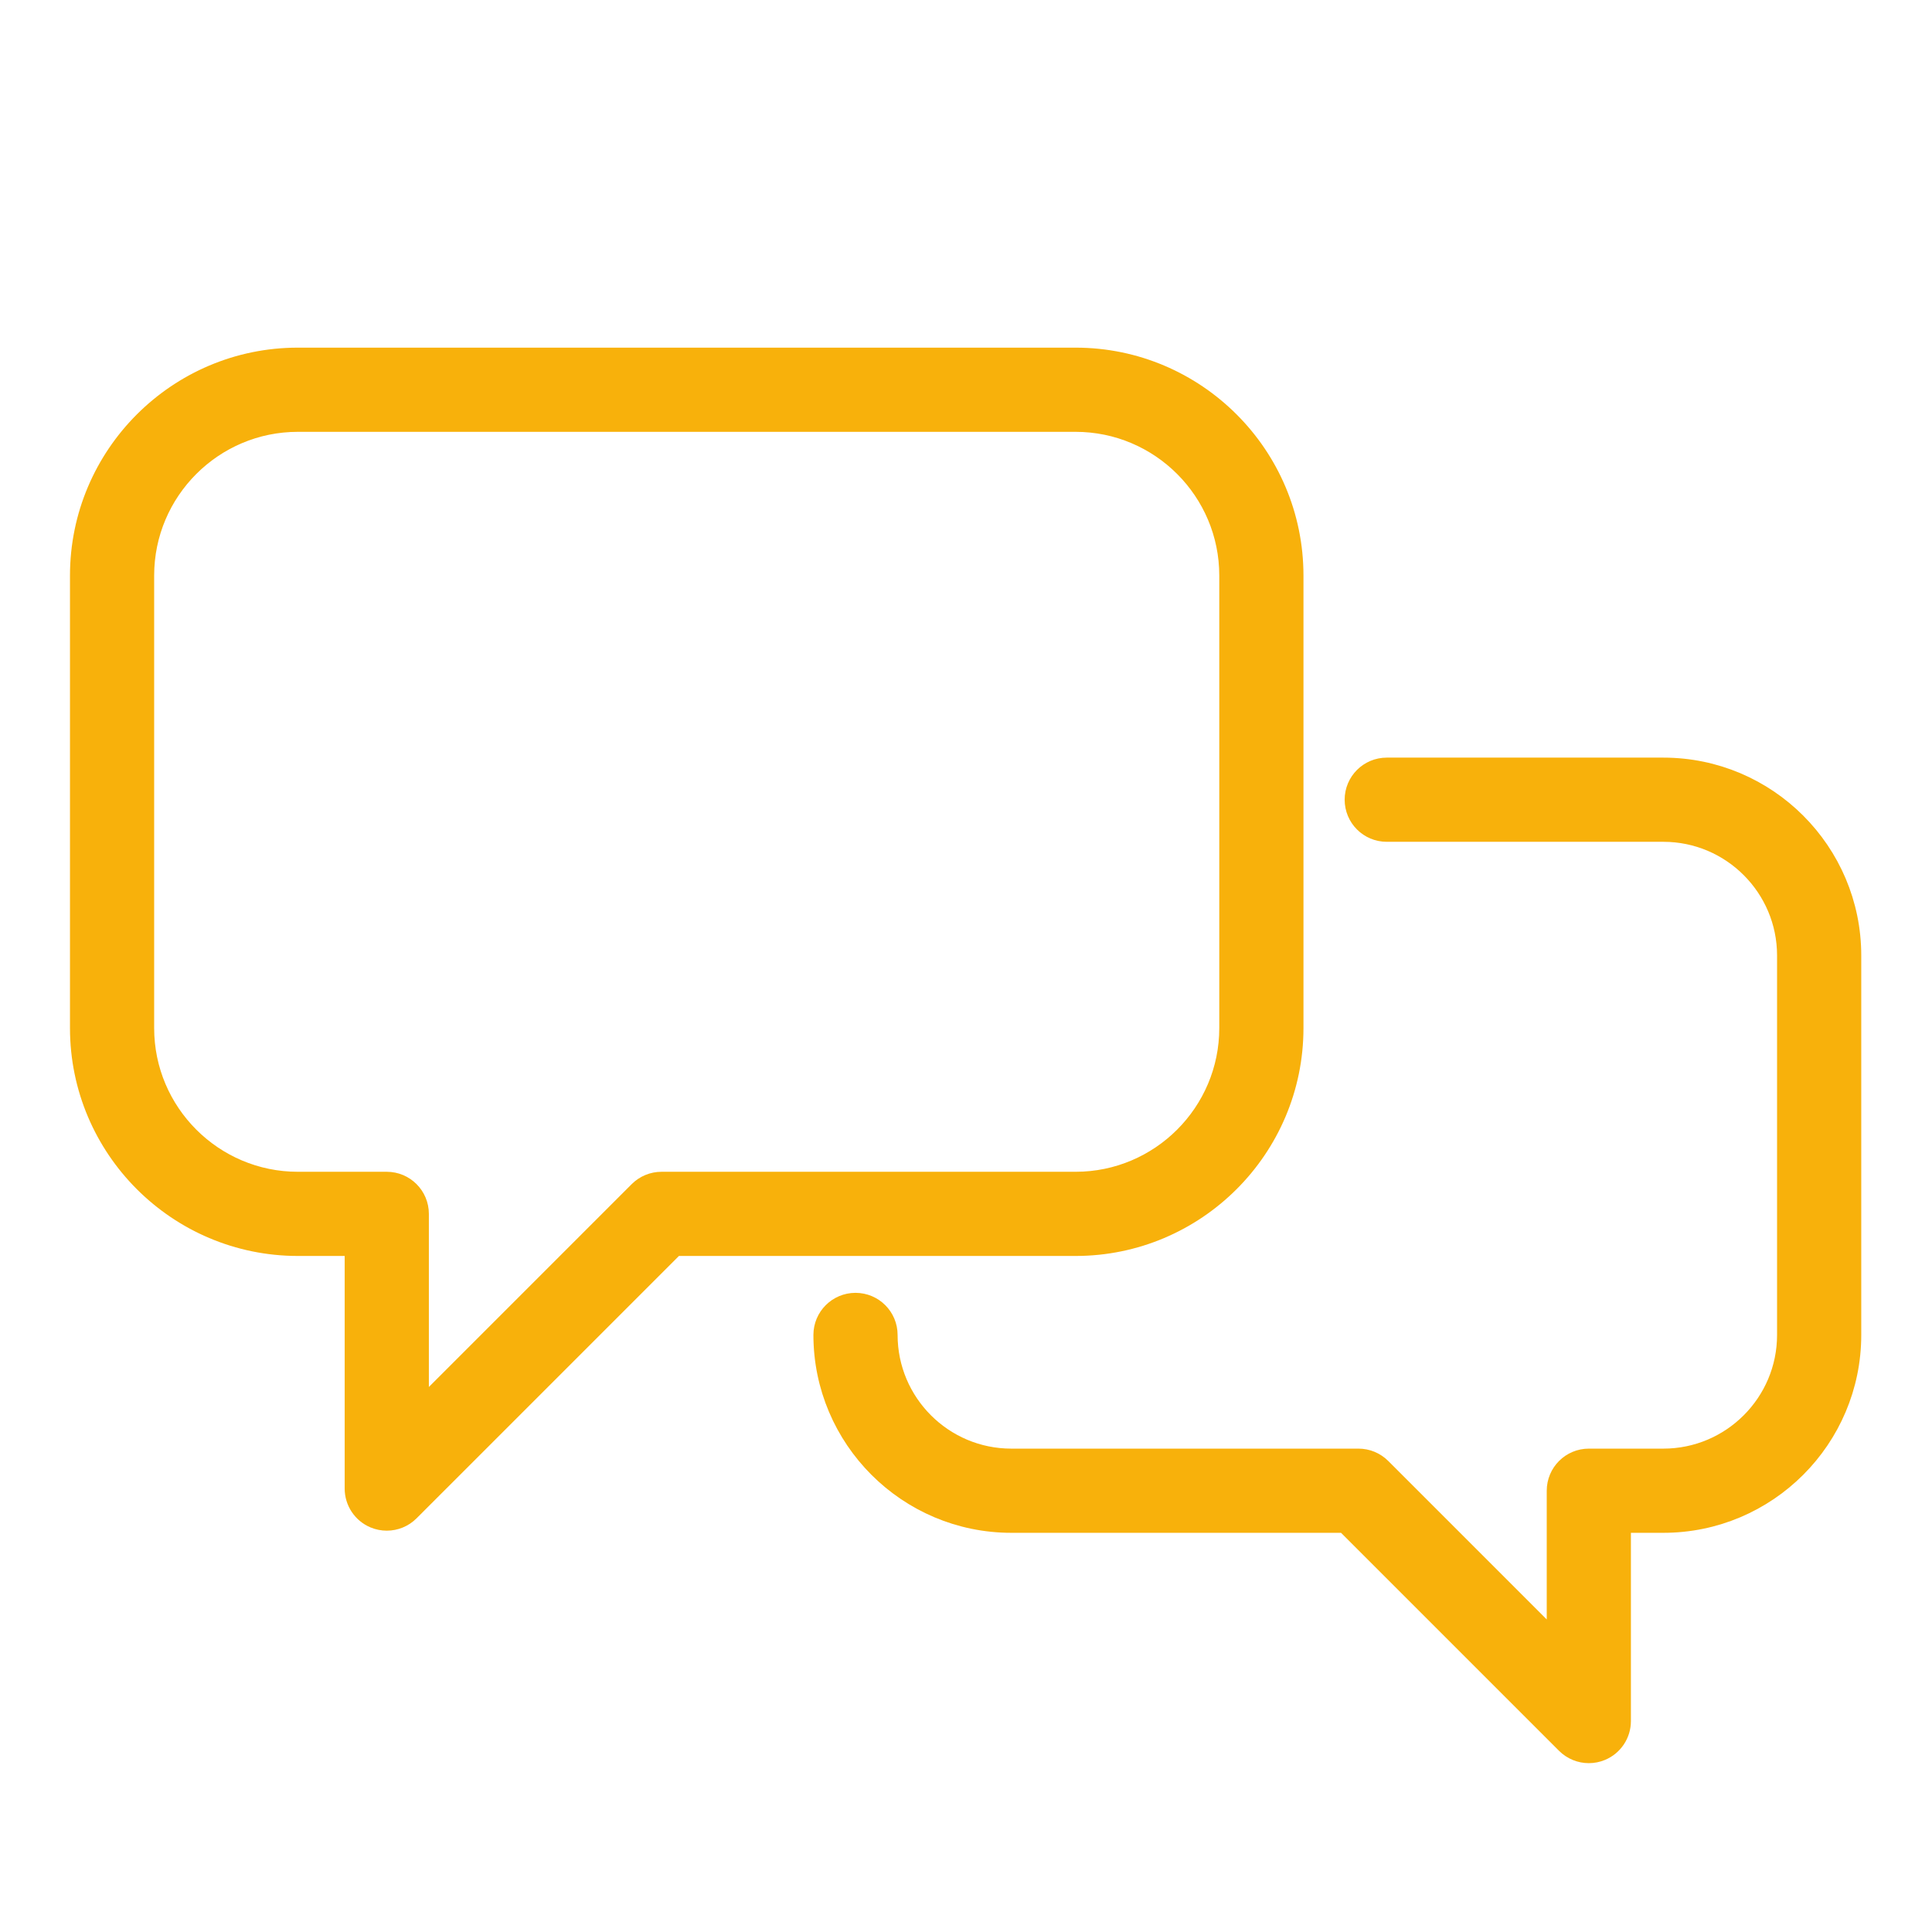 <svg version="1.2" baseProfile="tiny-ps" xmlns="http://www.w3.org/2000/svg" viewBox="0 0 1342 1342" width="1342" height="1342">
	<title>Vector Smart Object-ai</title>
	<style>
		tspan { white-space:pre }
		.shp0 { fill: #f8b10b;stroke: #f8b10b;stroke-width: 15 } 
	</style>
	<g id="&lt;Layer&gt;">
		<g id="&lt;Group&gt;">
			<path id="&lt;Path&gt;" class="shp0" d="M1285.36 663.71L1285.36 927.27C1285.36 998.93 1227.06 1057.22 1155.41 1057.22L1125.36 1057.22L1125.36 1195.48C1125.36 1204.27 1120.07 1212.2 1111.94 1215.56C1109.25 1216.68 1106.43 1217.22 1103.63 1217.22C1097.97 1217.22 1092.41 1215.01 1088.25 1210.85L934.62 1057.22L702.46 1057.22C630.81 1057.22 572.51 998.93 572.51 927.27C572.51 915.26 582.24 905.53 594.25 905.53C606.26 905.53 615.99 915.26 615.99 927.27C615.99 974.95 654.78 1013.74 702.46 1013.74L943.63 1013.74C949.39 1013.74 954.92 1016.03 959 1020.11L1081.89 1143L1081.89 1035.48C1081.89 1023.48 1091.62 1013.74 1103.62 1013.74L1155.41 1013.74C1203.09 1013.74 1241.88 974.95 1241.88 927.27L1241.88 663.71C1241.88 616.02 1203.09 577.23 1155.41 577.23L963.25 577.23C951.25 577.23 941.52 567.5 941.52 555.49C941.52 543.49 951.25 533.76 963.25 533.76L1155.41 533.76C1227.06 533.76 1285.36 592.05 1285.36 663.71Z" />
			<path id="&lt;Compound Path&gt;" fill-rule="evenodd" class="shp0" d="M747.11 864.91L468.49 864.91L284.03 1049.37C279.88 1053.52 274.32 1055.73 268.66 1055.73C265.86 1055.73 263.03 1055.19 260.34 1054.08C252.22 1050.71 246.92 1042.79 246.92 1033.99L246.92 864.91L206.9 864.91C123.75 864.91 56.11 797.27 56.11 714.12L56.11 399.78C56.11 316.63 123.75 248.98 206.9 248.98L747.11 248.98C830.26 248.98 897.91 316.63 897.91 399.78L897.91 714.12C897.91 797.27 830.26 864.91 747.11 864.91ZM747.11 821.44C806.28 821.44 854.43 773.29 854.43 714.12L854.43 399.78C854.43 340.6 806.28 292.46 747.11 292.46L206.9 292.46C147.73 292.46 99.58 340.6 99.58 399.78L99.58 714.12C99.58 773.29 147.73 821.44 206.9 821.44L268.66 821.44C280.67 821.44 290.4 831.17 290.4 843.18L290.4 981.51L444.11 827.8C448.19 823.73 453.72 821.44 459.48 821.44L747.11 821.44Z" />
		</g>
	</g>
</svg>